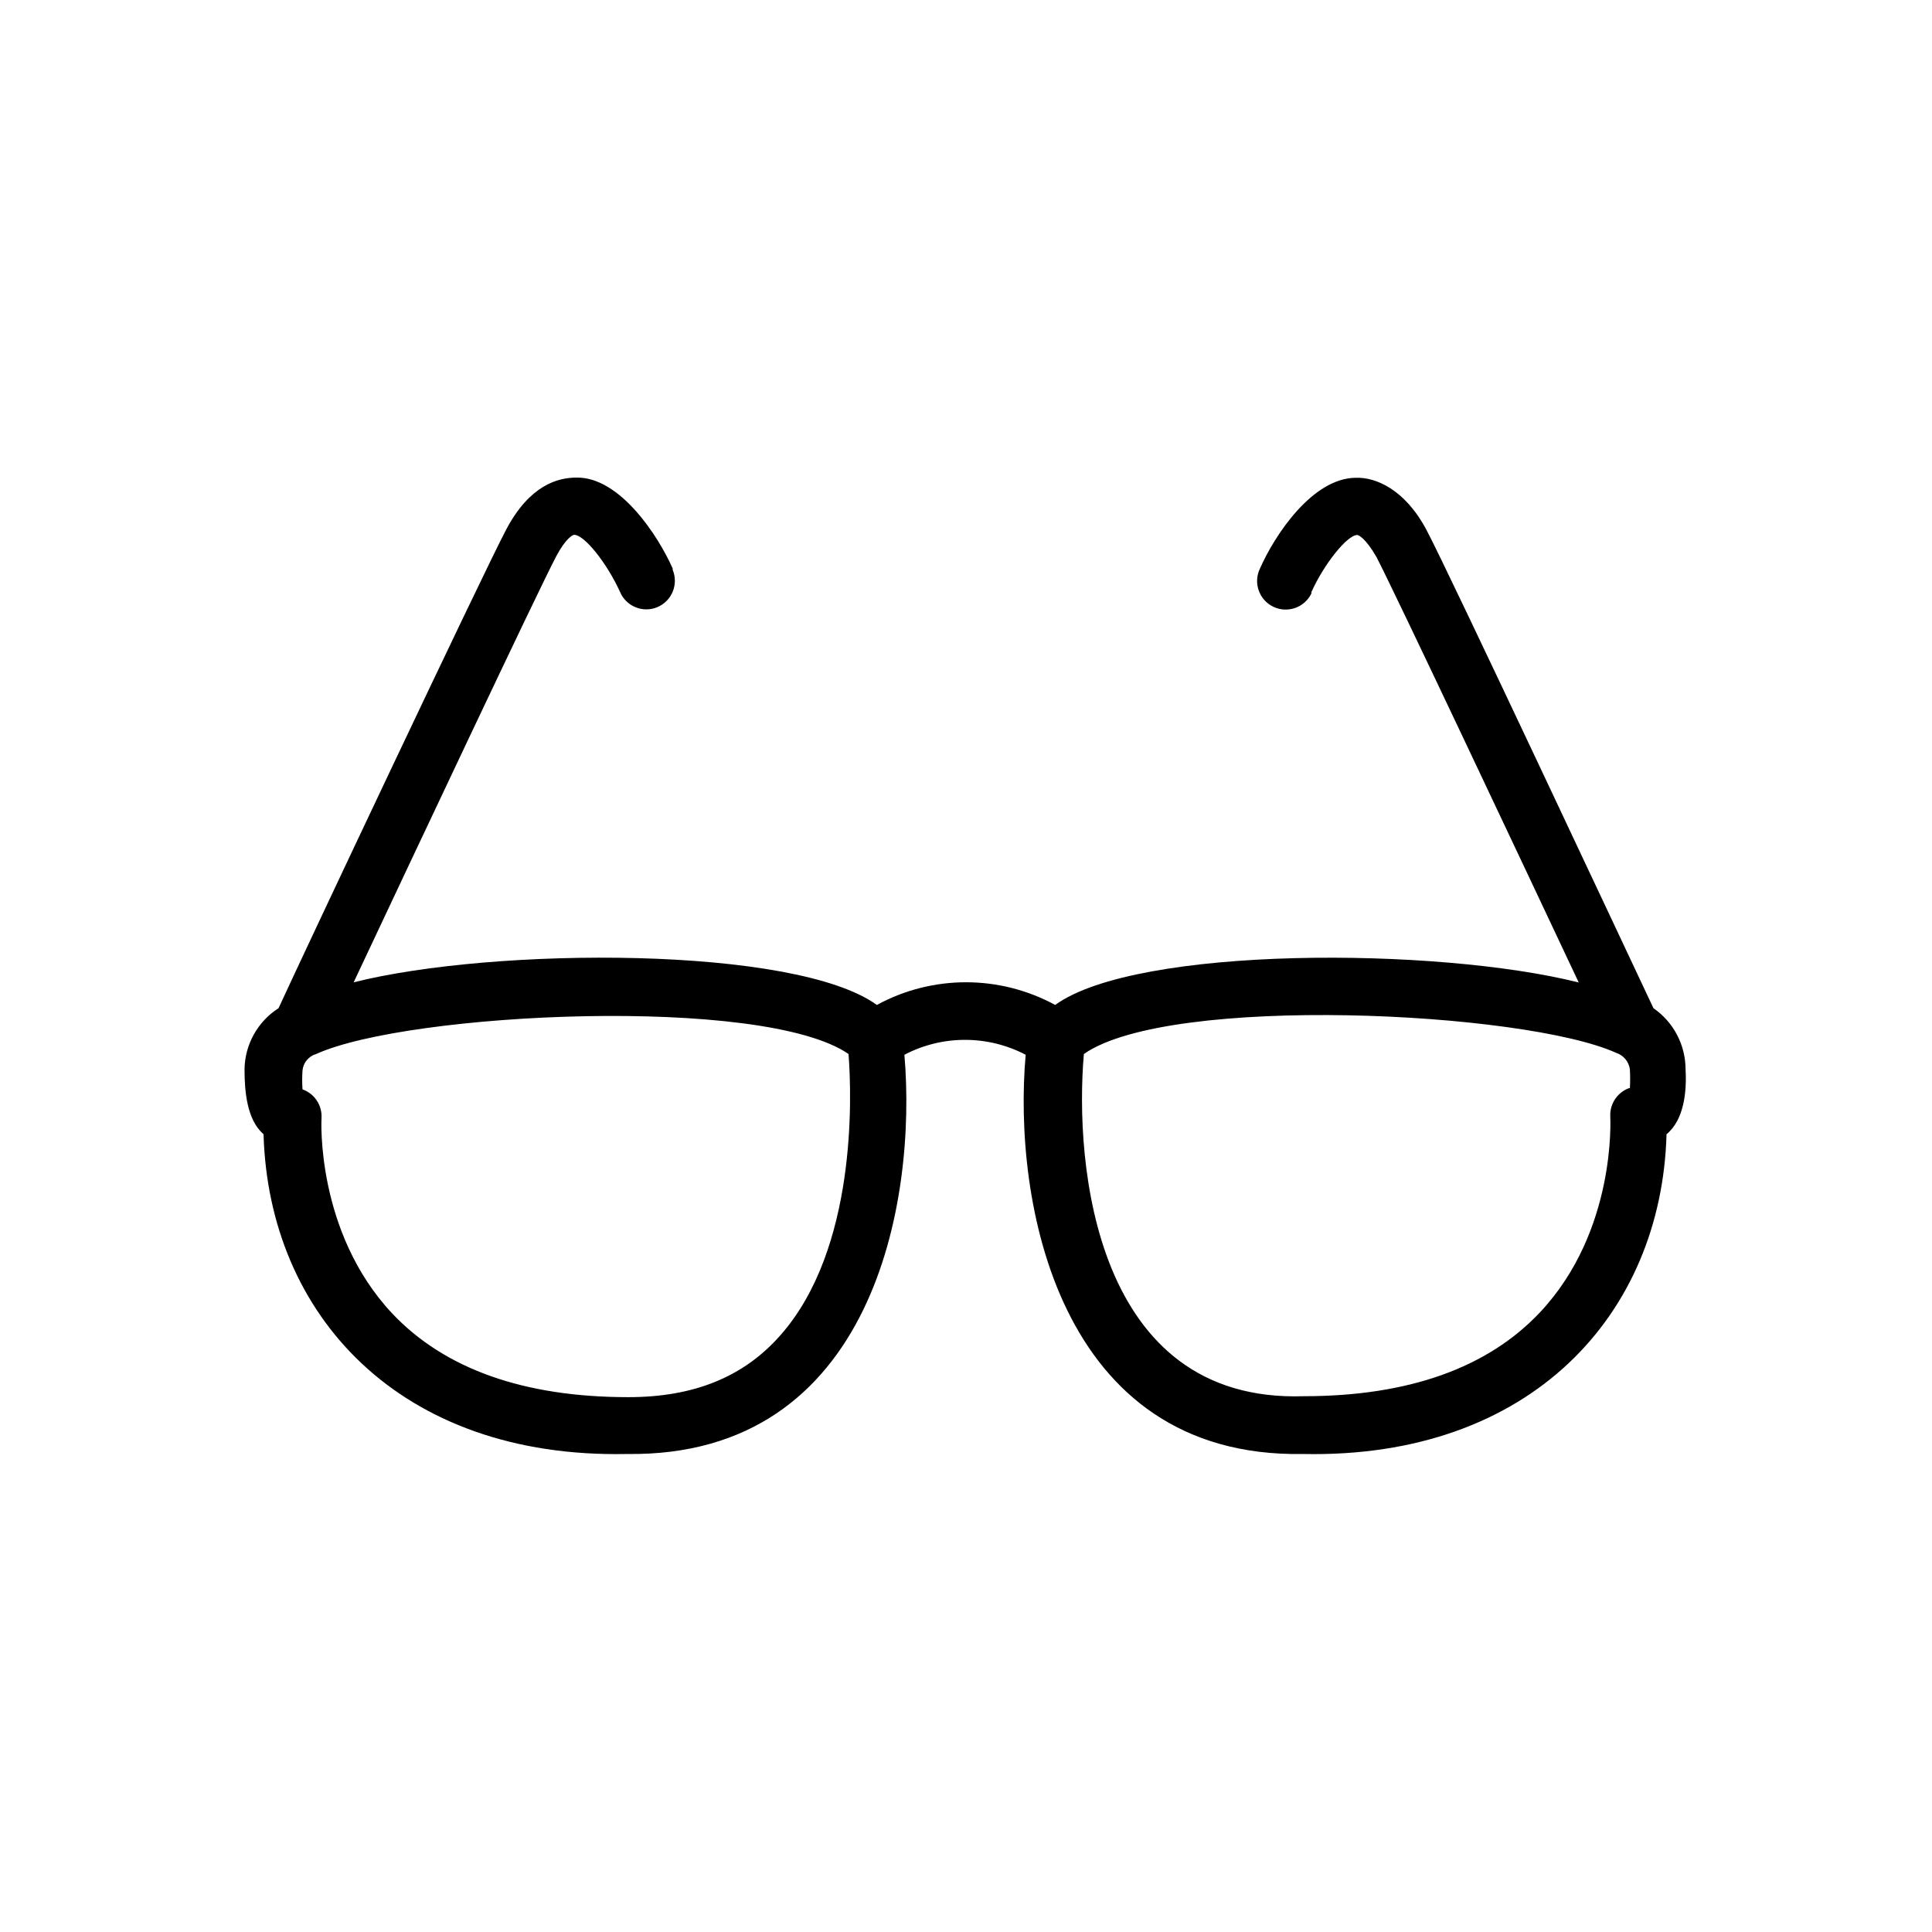 <?xml version="1.0" encoding="UTF-8"?>
<!-- Uploaded to: SVG Repo, www.svgrepo.com, Generator: SVG Repo Mixer Tools -->
<svg fill="#000000" width="800px" height="800px" version="1.1" viewBox="144 144 512 512" xmlns="http://www.w3.org/2000/svg">
 <path d="m582.18 411.18c-6.047-12.797-54.359-115.88-60.156-126.76-5.793-10.883-13.551-13.957-18.641-13.805-11.488 0-21.562 15.113-25.492 24.082-1.809 3.769-0.219 8.293 3.551 10.102 3.773 1.809 8.293 0.219 10.102-3.555v-0.352c3.324-7.406 9.473-15.113 12.141-15.113 0.402 0 2.266 0.957 5.039 5.742 4.637 8.816 38.844 81.414 53.656 112.85-37.383-9.418-117.04-9.77-138.75 5.949-14.734-8.012-32.523-8.012-47.258 0-21.715-15.719-101.42-15.367-138.65-5.996 14.812-31.488 49.02-104.09 53.656-112.85 2.519-4.785 4.383-5.742 4.785-5.742 2.719 0 8.715 7.559 12.141 15.113v-0.004c1.613 3.856 6.047 5.672 9.898 4.059 1.852-0.777 3.32-2.254 4.078-4.113 0.762-1.855 0.754-3.938-0.02-5.789v-0.352c-3.879-8.766-14.055-24.285-25.492-24.082-5.039 0-12.445 2.066-18.641 13.805-6.199 11.738-54.465 114.01-60.309 126.81-5.531 3.535-8.918 9.609-9.016 16.172 0 5.793 0.605 13.402 5.039 17.23 1.359 47.762 35.922 86 96.328 84.742 65.496 0.855 76.832-67.258 73.504-105.8 10.066-5.269 22.074-5.269 32.141 0-3.426 38.492 8.363 106.91 73.504 105.8 60.457 1.258 95.02-37.082 96.328-84.742 4.684-3.828 5.391-11.438 5.039-17.23h0.004c-0.016-6.461-3.195-12.504-8.516-16.172zm-231.35 86.656c-9.723 11.082-22.973 16.426-40.305 16.426-27.66 0-48.668-7.457-62.574-22.168-20.254-21.566-18.793-51.492-18.742-51.793 0.195-3.375-1.855-6.473-5.039-7.609-0.117-1.676-0.117-3.359 0-5.039 0.211-2.047 1.648-3.766 3.629-4.332 24.434-11.082 118.45-15.617 141.07 0 0.906 11.539 2.117 51.691-18.035 74.516zm224.95-65.496c-3.184 1.137-5.234 4.234-5.039 7.606 0 0.301 1.664 30.23-18.59 51.793-13.855 14.762-34.914 22.27-62.625 22.27-55.52 1.863-60.809-61.668-58.289-90.688 22.773-15.922 116.68-11.336 141.07-0.301 1.953 0.641 3.363 2.344 3.629 4.383 0.094 1.676 0.094 3.359 0 5.039z"/>
</svg>